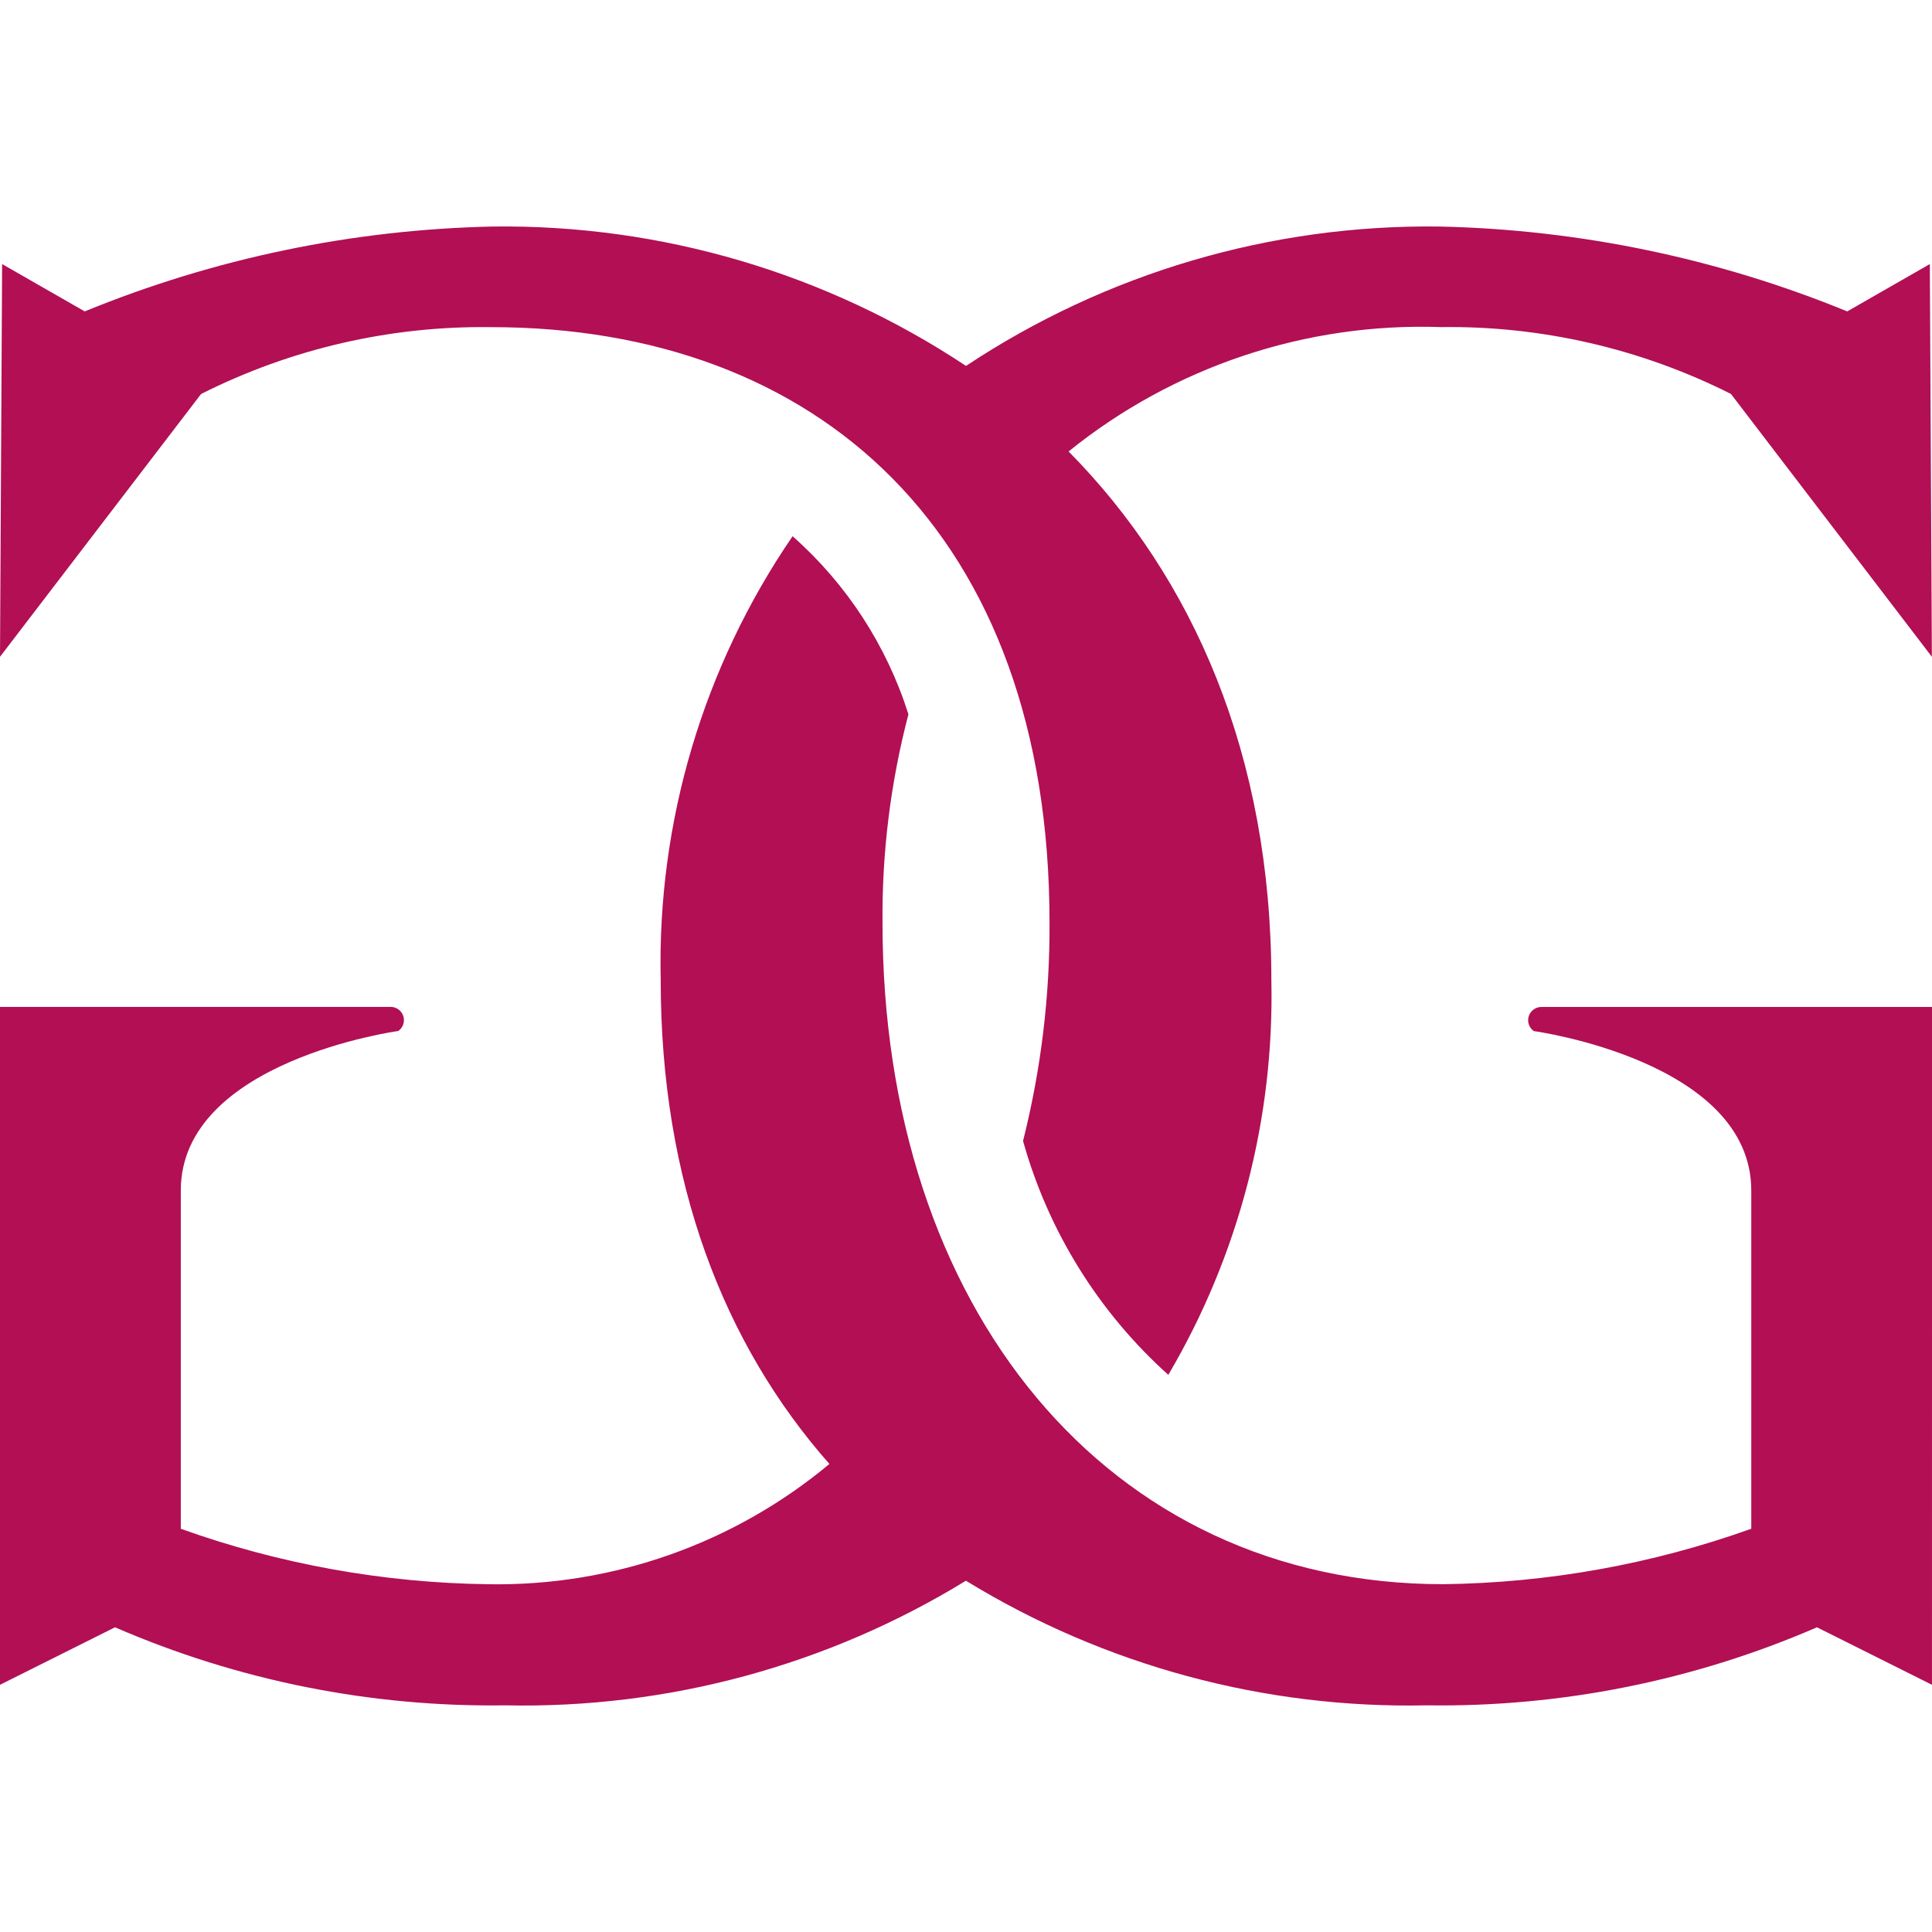 <?xml version="1.0" encoding="utf-8"?>
<!-- Generator: Adobe Illustrator 24.3.0, SVG Export Plug-In . SVG Version: 6.00 Build 0)  -->
<svg version="1.1" id="Ebene_1" xmlns="http://www.w3.org/2000/svg" xmlns:xlink="http://www.w3.org/1999/xlink" x="0px" y="0px"
	 viewBox="0 0 200 200" style="enable-background:new 0 0 200 200;" xml:space="preserve">
<style type="text/css">
	.st0{fill:#B1B1B1;}
	.st1{fill:#E8B46A;}
	.st2{fill:#B20F54;}
	.st3{fill:#FFFFFF;}
	.st4{fill:#775C36;}
	.st5{fill:#878787;}
	.st6{fill:#FB1B1B;}
	.st7{fill:none;}
	.st8{fill:#18A75D;}
	.st9{fill-rule:evenodd;clip-rule:evenodd;fill:#B20F54;}
	.st10{fill:#00A75D;}
	.st11{fill-rule:evenodd;clip-rule:evenodd;fill:#B1B1B1;}
	.st12{fill:url(#SVGID_1_);}
	.st13{fill:url(#SVGID_2_);}
	.st14{fill:url(#SVGID_3_);}
	.st15{fill:url(#SVGID_4_);}
	.st16{fill:url(#SVGID_5_);}
	.st17{fill:url(#SVGID_6_);}
	.st18{fill:url(#SVGID_7_);}
	.st19{fill:url(#SVGID_8_);}
	.st20{fill:url(#SVGID_9_);}
	.st21{fill:url(#SVGID_10_);}
	.st22{fill:url(#SVGID_11_);}
	.st23{fill:url(#SVGID_12_);}
	.st24{fill:url(#SVGID_13_);}
	.st25{fill:url(#SVGID_14_);}
	.st26{fill:url(#SVGID_15_);}
	.st27{fill:url(#SVGID_16_);}
	.st28{fill:url(#SVGID_17_);}
	.st29{fill:url(#SVGID_18_);}
	.st30{fill:url(#SVGID_19_);}
	.st31{fill:url(#SVGID_20_);}
	.st32{fill:url(#SVGID_21_);}
	.st33{fill:url(#SVGID_22_);}
	.st34{fill:url(#SVGID_23_);}
	.st35{fill:url(#SVGID_24_);}
	.st36{fill:url(#SVGID_25_);}
	.st37{fill:url(#SVGID_26_);}
	.st38{fill:url(#SVGID_27_);}
	.st39{fill:url(#SVGID_28_);}
	.st40{fill:url(#SVGID_29_);}
	.st41{fill-rule:evenodd;clip-rule:evenodd;fill:#E8B46A;}
	.st42{fill:#EDEDED;}
</style>
<g>
	<path id="Pfad_451" class="st2" d="M50.816,33.865c33.806,0,57.831,21.262,57.831,61.658c0.038,7.615-0.883,15.204-2.742,22.589
		l0,0c2.61,9.335,7.827,17.733,15.038,24.211c7.282-12.361,10.976-26.506,10.668-40.85c0-23.347-8.126-41.708-20.991-54.738
		c10.889-8.791,24.582-13.362,38.568-12.874c10.412-0.139,20.704,2.236,30.002,6.923l0,0l20.797,27.207l-0.212-40.655l-8.551,4.901
		c-13.426-5.501-27.75-8.48-42.256-8.787c-17.402-0.219-34.466,4.809-48.967,14.43c-14.504-9.622-31.572-14.651-48.976-14.43
		c-14.506,0.307-28.831,3.285-42.256,8.787l-8.551-4.901L0,67.992l20.814-27.204l0,0C30.112,36.101,40.404,33.726,50.816,33.865z"/>
	<path id="Pfad_452" class="st2" d="M200,134.12v-29.878h-40.434c-0.757-0.001-1.372,0.613-1.372,1.37
		c0,0.448,0.218,0.868,0.585,1.125c0,0,22.513,3.078,22.513,16.512v35.006c-10.239,3.666-21.017,5.606-31.892,5.741
		c-34.87,0-58.043-28.702-58.043-68.46c-0.065-7.285,0.838-14.545,2.683-21.593c-2.251-7.118-6.397-13.489-11.992-18.432
		c-9.256,13.518-14.032,29.602-13.652,45.98c0,20.788,6.487,37.63,17.464,50.058l0,0c-9.882,8.237-22.39,12.655-35.253,12.452
		c-10.875-0.135-21.652-2.075-31.892-5.741v-35.02c0-13.425,22.513-16.512,22.513-16.512c0.621-0.434,0.772-1.289,0.337-1.909
		c-0.257-0.367-0.677-0.586-1.125-0.585H0v70.176l11.906-5.953c12.74,5.526,26.51,8.28,40.396,8.079
		c16.805,0.359,33.358-4.119,47.691-12.9c14.336,8.783,30.894,13.26,47.702,12.9c13.886,0.201,27.655-2.553,40.396-8.079
		l11.906,5.953l0,0L200,134.12z"/>
</g>
</svg>
